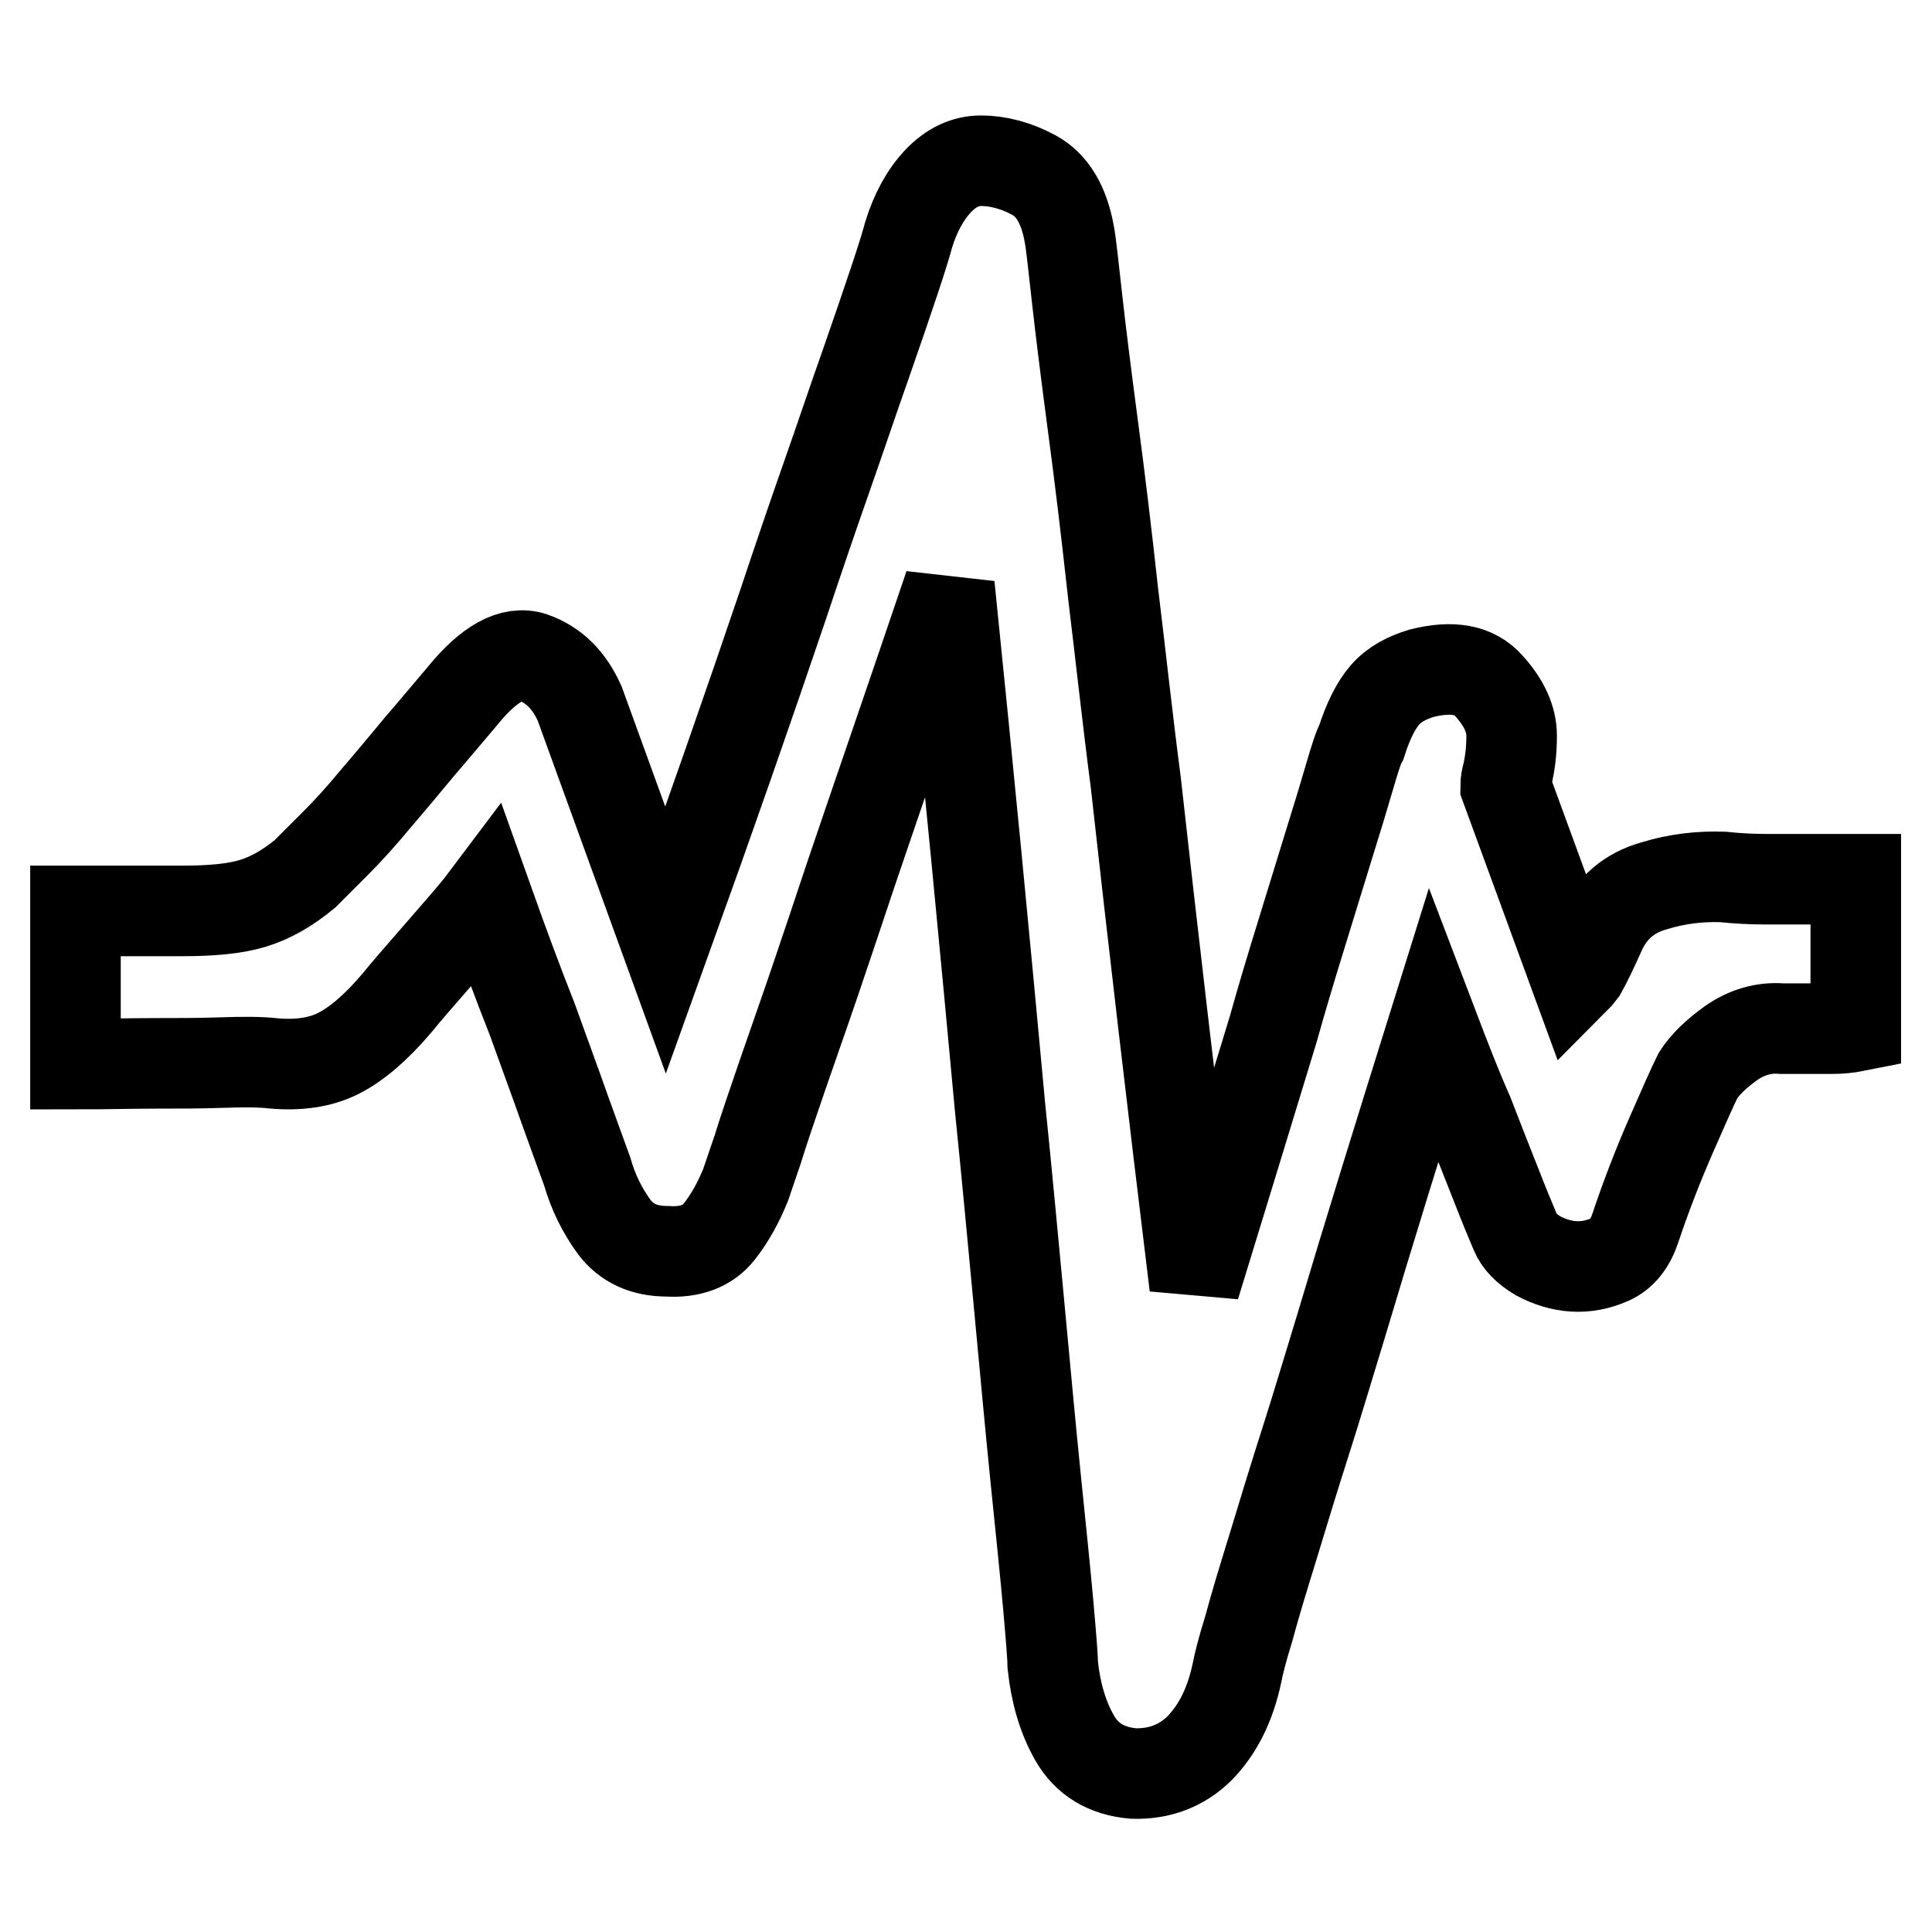 <?xml version="1.0" encoding="utf-8"?>
<!-- Svg Vector Icons : http://www.onlinewebfonts.com/icon -->
<!DOCTYPE svg PUBLIC "-//W3C//DTD SVG 1.1//EN" "http://www.w3.org/Graphics/SVG/1.1/DTD/svg11.dtd">
<svg version="1.1" xmlns="http://www.w3.org/2000/svg" xmlns:xlink="http://www.w3.org/1999/xlink" x="0px" y="0px" viewBox="0 0 256 256" enable-background="new 0 0 256 256" xml:space="preserve">
<g> <path stroke-width="12" fill-opacity="0" stroke="#000000"  d="M10,120.7h14.3c3.8,0,6.9-0.3,9.2-1s4.6-2,6.9-3.9l4.1-4.1c1.7-1.7,3.5-3.7,5.4-6c1.9-2.2,3.8-4.5,5.8-6.9 c2-2.3,3.8-4.5,5.6-6.6c3.5-4.3,6.6-6,9.3-5.1c2.8,1,4.8,3,6.2,6.1l11.4,31.4c5.9-16.4,11.1-31.3,15.6-44.6 c1.9-5.7,3.8-11.3,5.7-16.7c1.9-5.4,3.6-10.5,5.2-15c1.6-4.6,2.9-8.4,3.9-11.4c1-3,1.6-5,1.8-5.8c0.9-2.9,2.2-5.3,3.9-7.1 c1.7-1.8,3.6-2.7,5.7-2.7c2.2,0,4.6,0.6,7,1.9c2.4,1.3,4,3.9,4.7,7.9c0.2,1,0.5,3.8,1,8.3c0.5,4.5,1.2,10.1,2.1,16.9 c0.9,6.7,1.8,14.2,2.7,22.4c1,8.2,1.9,16.6,3,25c2.2,19.9,4.8,42.1,7.8,66.7c3.8-12.4,7.3-23.8,10.4-34c1.2-4.3,2.5-8.6,3.8-12.8 c1.3-4.2,2.5-8.1,3.6-11.7c1.1-3.5,2-6.5,2.7-8.9s1.2-4,1.6-4.7c0.9-2.8,1.9-4.8,3.1-6.2c1.2-1.4,2.9-2.3,4.9-2.9 c4-1,7-0.5,8.9,1.7c2,2.2,3,4.4,3,6.6c0,1.9-0.2,3.5-0.5,4.9c-0.2,0.7-0.3,1.3-0.3,1.8l9.3,25.4c0.2-0.2,0.4-0.5,0.8-1 c0.5-0.9,1.4-2.7,2.6-5.4c1.4-2.9,3.7-4.9,6.9-5.8c3.2-1,6.3-1.3,9.2-1.2c1.9,0.2,3.8,0.3,5.7,0.3h5.7h6.2V136 c-1,0.2-2.1,0.3-3.1,0.3h-6.7c-2.4-0.2-4.7,0.5-6.7,1.9c-2.1,1.5-3.5,2.9-4.4,4.3c-0.7,1.4-1.9,4.1-3.6,8s-3.3,8-4.7,12.2 c-0.7,2.1-1.8,3.5-3.4,4.2c-1.6,0.7-3.2,1-4.8,0.9c-1.6-0.1-3.2-0.6-4.7-1.4c-1.5-0.9-2.5-1.9-3-3.1c-0.5-1.2-1.4-3.3-2.6-6.4 c-1.2-3-2.4-6.1-3.6-9.2c-1.6-3.6-3.1-7.5-4.7-11.7c-4.5,14.4-8.6,27.6-12.2,39.7c-1.6,5.2-3.1,10.3-4.7,15.3 c-1.6,5-3,9.6-4.3,13.9c-1.3,4.2-2.4,7.8-3.2,10.8c-0.9,2.9-1.4,4.9-1.6,6c-0.9,4.2-2.5,7.4-4.9,9.9c-2.4,2.4-5.4,3.5-8.8,3.4 c-3.6-0.3-6.2-1.9-7.8-4.7c-1.6-2.8-2.5-6-2.9-9.6c0-0.9-0.2-3.5-0.6-8c-0.4-4.5-1-10.2-1.7-17.1c-0.7-6.9-1.4-14.6-2.2-23.1 c-0.8-8.5-1.6-17.1-2.5-25.9c-1.9-20.6-4.1-43.6-6.7-69c-4.8,14.2-9.2,26.9-13,38.1c-1.6,4.8-3.2,9.6-4.8,14.3 c-1.6,4.7-3.1,8.9-4.4,12.7c-1.3,3.8-2.4,7-3.2,9.6l-1.6,4.7c-0.9,2.2-2,4.3-3.5,6.2c-1.5,1.9-3.8,2.8-6.9,2.6 c-3.1,0-5.4-1.1-7-3.2c-1.6-2.2-2.8-4.6-3.6-7.4c-0.5-1.4-1.5-4.1-2.9-8c-1.4-4-2.9-8-4.4-12.2c-1.9-4.8-3.9-10.2-6-16.1 c-1.2,1.6-2.5,3.1-3.9,4.7c-1.2,1.4-2.5,2.9-3.9,4.5c-1.4,1.6-2.8,3.2-4.1,4.8c-2.8,3.3-5.4,5.5-7.8,6.7c-2.4,1.2-5.3,1.6-8.6,1.3 c-1.7-0.2-4-0.2-6.9-0.1c-2.9,0.1-5.7,0.1-8.7,0.1C17.6,140.9,14,141,10,141V120.7L10,120.7z"/></g>
</svg>